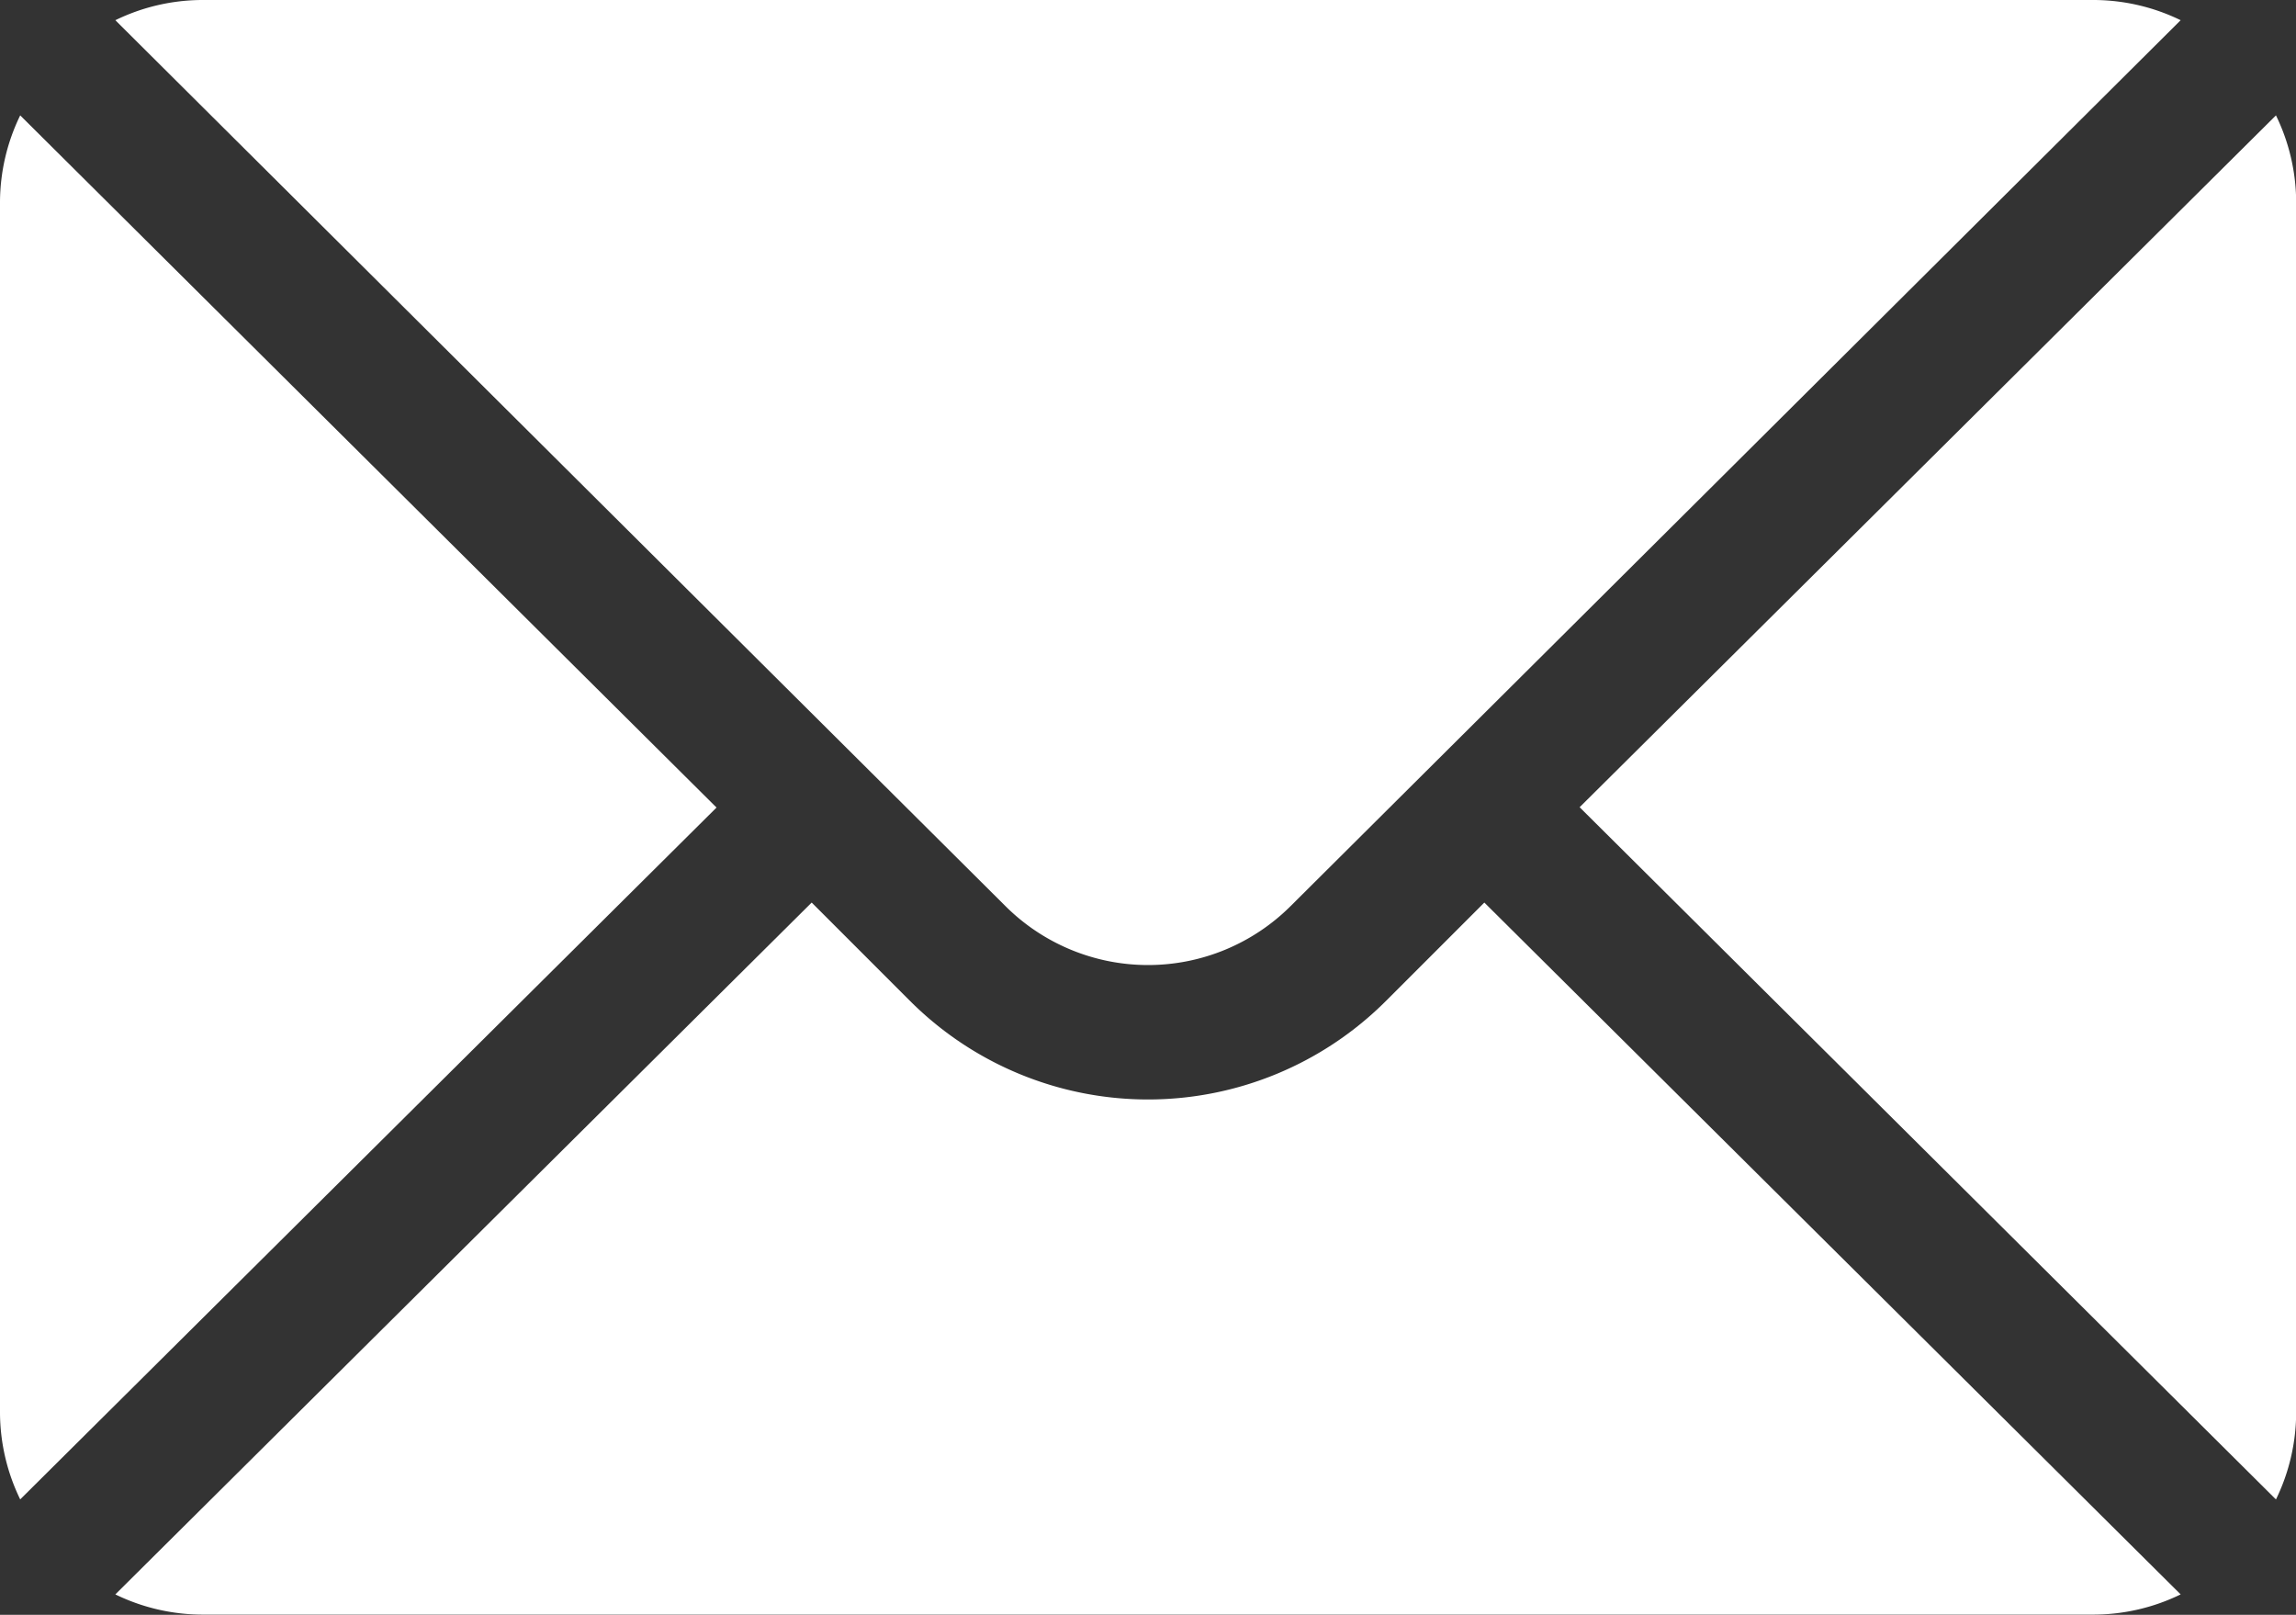 <svg id="icon-mail" xmlns="http://www.w3.org/2000/svg" width="42.159" height="29.643" viewBox="0 0 42.159 29.643">
  <rect x="0" y="0" width="42.159" height="29.643" fill="#333333" stroke="none"/>
  <g id="Group_38" data-name="Group 38" transform="translate(29.002 2.118)">
    <g id="Group_37" data-name="Group 37">
      <path id="Path_38" data-name="Path 38" d="M365,101.721l-12.786,12.7L365,127.128a3.663,3.663,0,0,0,.371-1.587V103.308A3.663,3.663,0,0,0,365,101.721Z" transform="translate(-352.211 -101.721)" fill="#fff"/>
    </g>
  </g>
  <g id="Group_40" data-name="Group 40" transform="translate(2.118 0)">
    <g id="Group_39" data-name="Group 39">
      <path id="Path_39" data-name="Path 39" d="M62.057,76H27.308a3.662,3.662,0,0,0-1.587.371L42.063,92.631a3.708,3.708,0,0,0,5.24,0L63.644,76.371A3.662,3.662,0,0,0,62.057,76Z" transform="translate(-25.721 -76)" fill="#fff"/>
    </g>
  </g>
  <g id="Group_42" data-name="Group 42" transform="translate(0 2.118)">
    <g id="Group_41" data-name="Group 41">
      <path id="Path_40" data-name="Path 40" d="M.371,101.721A3.662,3.662,0,0,0,0,103.308v22.232a3.662,3.662,0,0,0,.371,1.587l12.786-12.7Z" transform="translate(0 -101.721)" fill="#fff"/>
    </g>
  </g>
  <g id="Group_44" data-name="Group 44" transform="translate(2.118 16.568)">
    <g id="Group_43" data-name="Group 43">
      <path id="Path_41" data-name="Path 41" d="M50.858,277.211l-1.809,1.809a6.182,6.182,0,0,1-8.733,0l-1.809-1.809-12.786,12.7a3.661,3.661,0,0,0,1.587.371H62.057a3.662,3.662,0,0,0,1.587-.371Z" transform="translate(-25.721 -277.211)" fill="#fff"/>
    </g>
  </g>
</svg>
